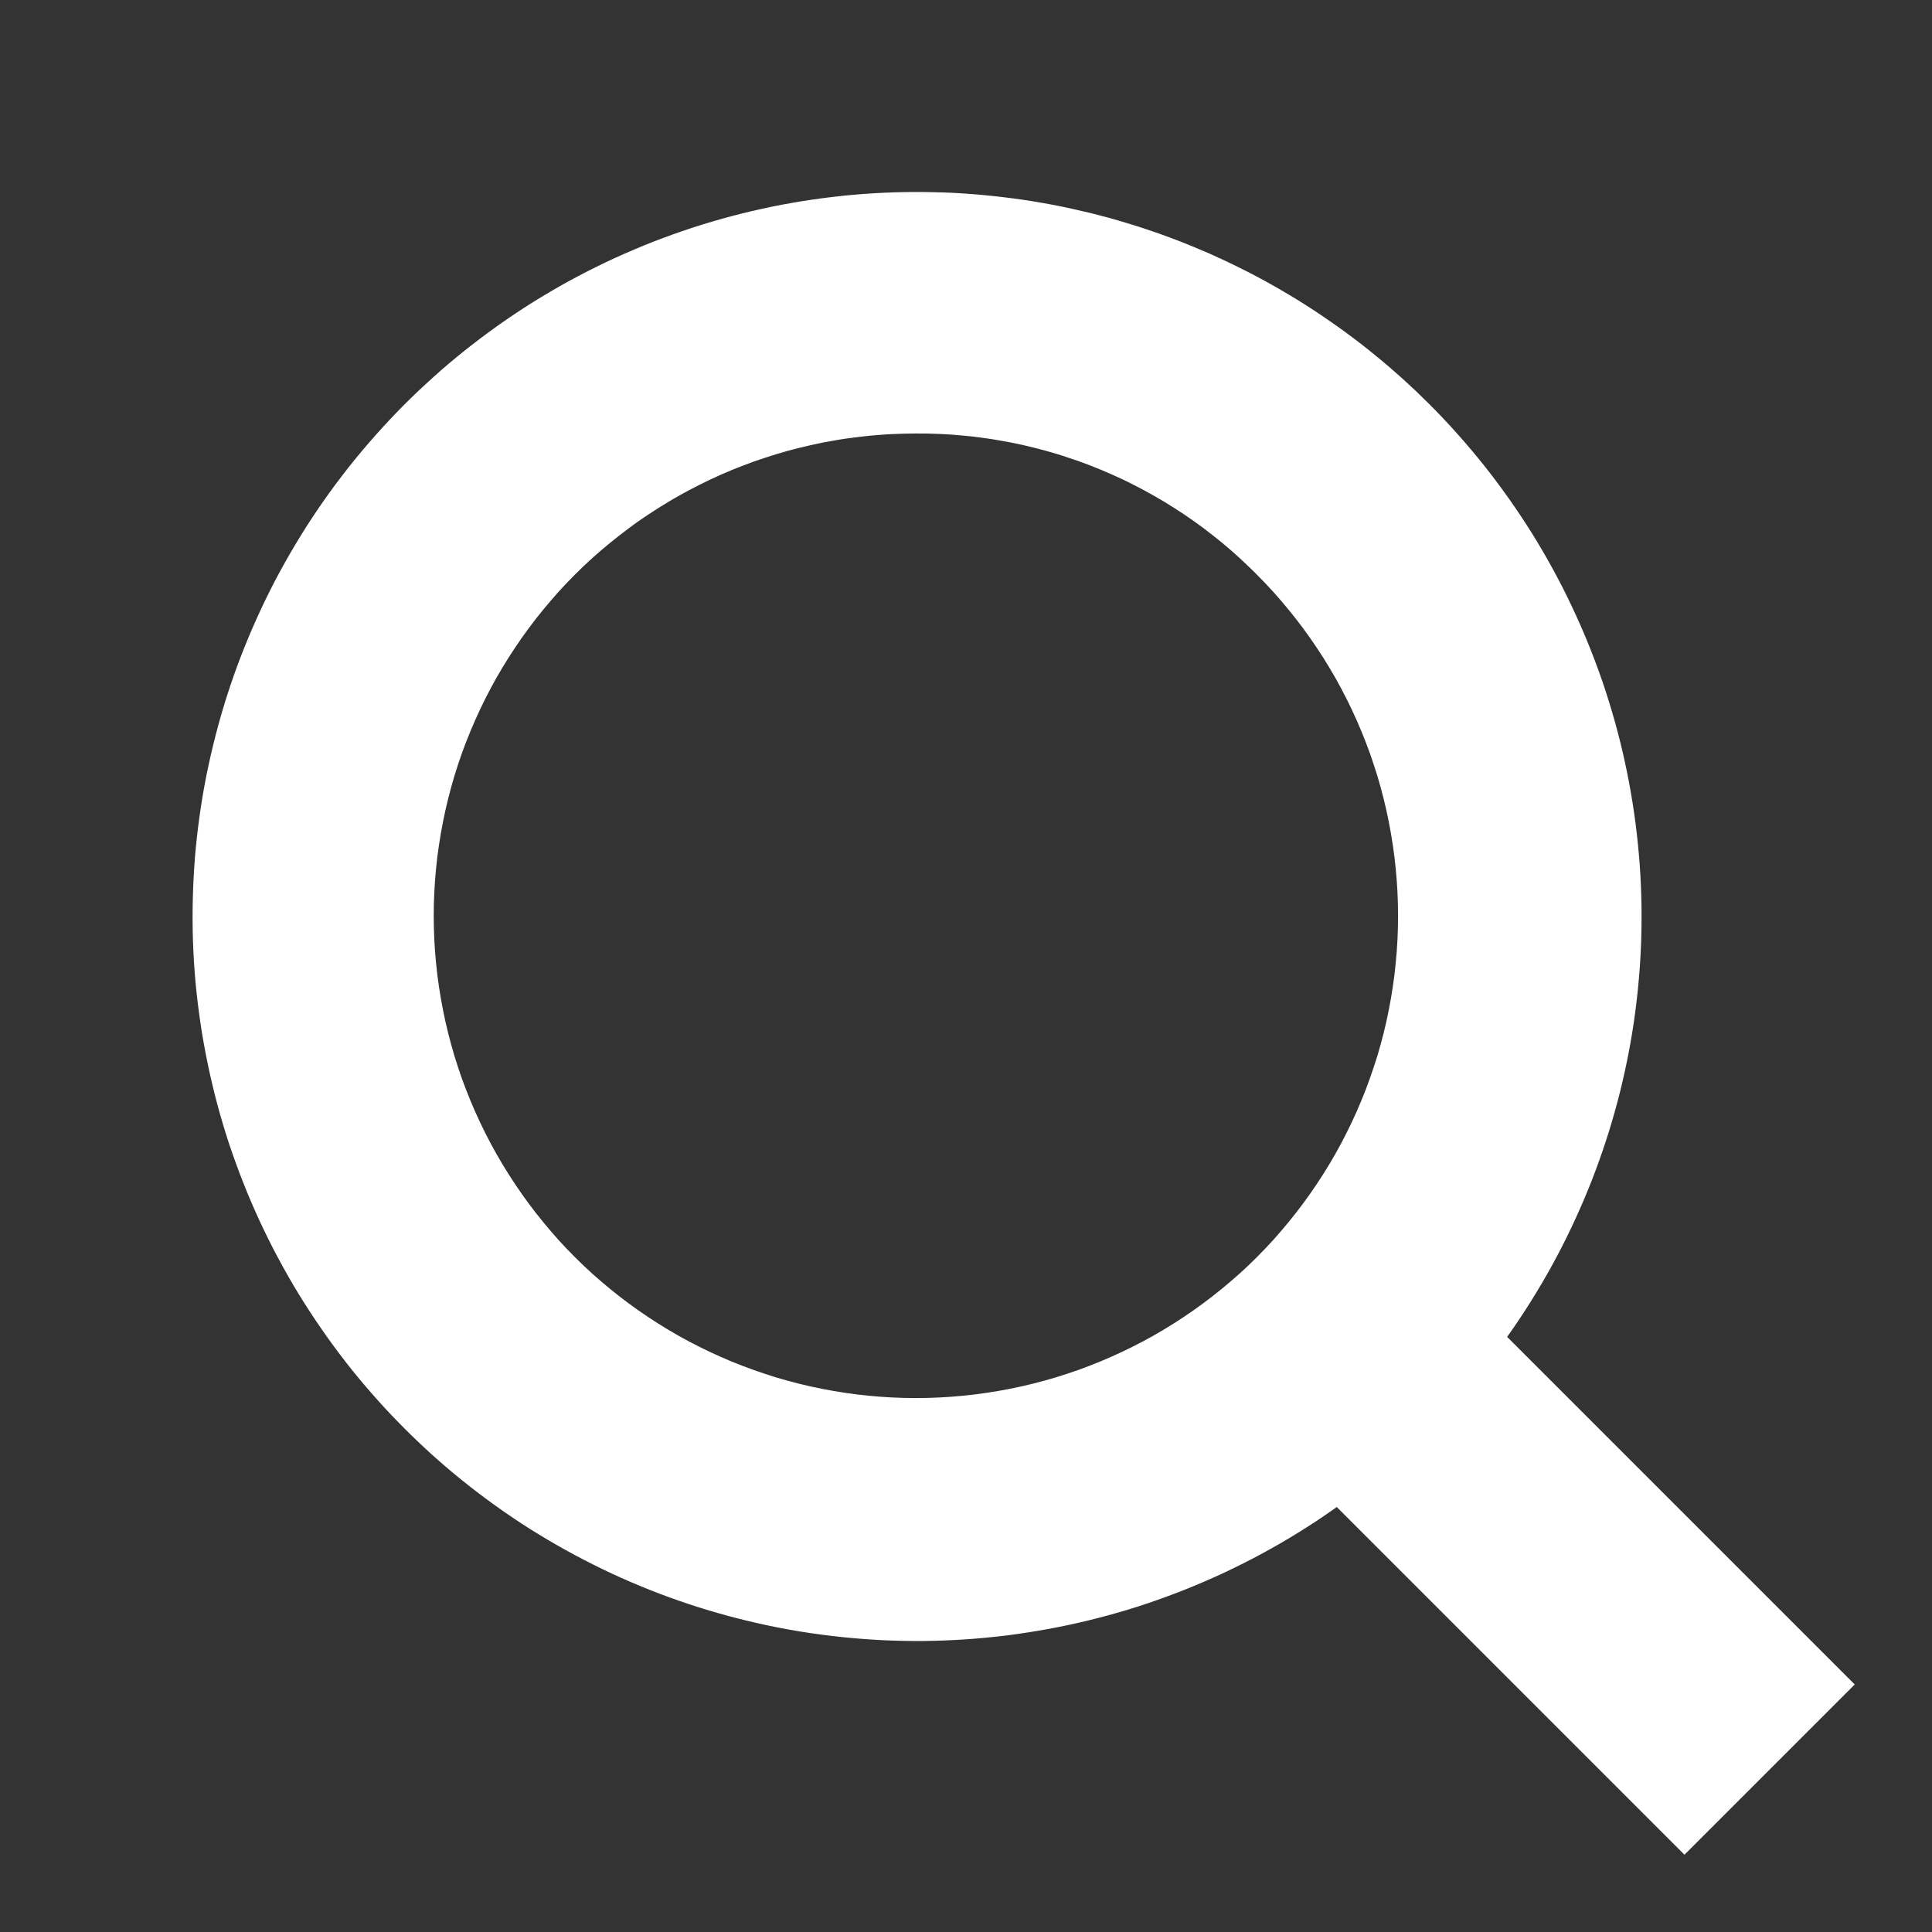 <svg xmlns="http://www.w3.org/2000/svg" xmlns:xlink="http://www.w3.org/1999/xlink" width="24" height="24" viewBox="0 0 24 24" fill="none">
<rect x="0" y="0" width="24" height="24" fill="#333333" stroke="none"/>
<path d="M11.385 5.385C11.434 5.385 11.483 5.385 11.532 5.386C11.581 5.387 11.63 5.389 11.679 5.391C11.728 5.393 11.777 5.396 11.825 5.399C11.874 5.403 11.923 5.407 11.972 5.412C12.021 5.416 12.069 5.421 12.118 5.427C12.167 5.433 12.215 5.44 12.264 5.447C12.312 5.454 12.361 5.461 12.409 5.47C12.457 5.478 12.505 5.487 12.553 5.496C12.601 5.506 12.649 5.516 12.697 5.526C12.745 5.537 12.793 5.548 12.84 5.56C12.888 5.572 12.935 5.584 12.982 5.597C13.03 5.61 13.077 5.624 13.124 5.638C13.171 5.652 13.217 5.667 13.264 5.683C13.31 5.698 13.357 5.714 13.403 5.73C13.449 5.747 13.495 5.764 13.54 5.781C13.586 5.799 13.632 5.817 13.677 5.836C13.722 5.855 13.767 5.874 13.812 5.894C13.857 5.914 13.901 5.934 13.945 5.955C13.99 5.976 14.034 5.998 14.077 6.02C14.121 6.042 14.165 6.065 14.208 6.088C14.251 6.111 14.294 6.135 14.336 6.159C14.379 6.183 14.421 6.208 14.463 6.233C14.505 6.259 14.547 6.285 14.588 6.311C14.629 6.337 14.67 6.364 14.711 6.391C14.752 6.419 14.792 6.447 14.832 6.475C14.872 6.503 14.911 6.532 14.951 6.561C14.99 6.591 15.029 6.621 15.067 6.651C15.106 6.681 15.144 6.712 15.182 6.743C15.219 6.774 15.257 6.806 15.294 6.838C15.331 6.87 15.367 6.903 15.403 6.936C15.439 6.969 15.475 7.003 15.51 7.037C15.546 7.071 15.581 7.105 15.615 7.14C15.684 7.209 15.752 7.28 15.818 7.353C15.883 7.426 15.947 7.5 16.009 7.576C16.071 7.652 16.132 7.729 16.19 7.808C16.248 7.887 16.305 7.967 16.359 8.049C16.413 8.13 16.466 8.213 16.516 8.297C16.567 8.381 16.615 8.467 16.661 8.553C16.707 8.64 16.751 8.727 16.793 8.816C16.835 8.905 16.874 8.994 16.912 9.085C16.949 9.175 16.985 9.267 17.018 9.359C17.05 9.451 17.081 9.545 17.11 9.638C17.138 9.732 17.164 9.827 17.188 9.922C17.212 10.017 17.233 10.113 17.252 10.209C17.271 10.305 17.288 10.402 17.302 10.498C17.317 10.595 17.329 10.693 17.338 10.79C17.348 10.888 17.355 10.986 17.36 11.084C17.365 11.181 17.367 11.28 17.367 11.377C17.367 11.476 17.365 11.573 17.36 11.671C17.355 11.769 17.348 11.867 17.338 11.965C17.329 12.062 17.317 12.159 17.302 12.257C17.288 12.354 17.271 12.45 17.252 12.546C17.233 12.642 17.212 12.738 17.188 12.833C17.164 12.928 17.138 13.023 17.11 13.117C17.081 13.21 17.05 13.303 17.017 13.396C16.985 13.488 16.949 13.58 16.912 13.67C16.874 13.761 16.835 13.851 16.793 13.939C16.751 14.028 16.707 14.115 16.661 14.202C16.615 14.288 16.567 14.374 16.516 14.458C16.466 14.542 16.413 14.625 16.359 14.706C16.305 14.788 16.248 14.868 16.19 14.947C16.132 15.026 16.071 15.103 16.009 15.179C15.947 15.255 15.883 15.329 15.818 15.402C15.752 15.475 15.684 15.546 15.615 15.615C15.546 15.684 15.475 15.752 15.402 15.818C15.329 15.883 15.255 15.947 15.179 16.009C15.103 16.071 15.026 16.132 14.947 16.19C14.868 16.248 14.788 16.305 14.706 16.359C14.625 16.413 14.542 16.466 14.458 16.516C14.374 16.567 14.288 16.615 14.202 16.661C14.115 16.707 14.028 16.751 13.939 16.793C13.851 16.835 13.761 16.874 13.67 16.912C13.58 16.949 13.488 16.985 13.396 17.018C13.303 17.05 13.21 17.081 13.117 17.11C13.023 17.138 12.928 17.164 12.833 17.188C12.738 17.212 12.642 17.233 12.546 17.252C12.45 17.271 12.354 17.288 12.257 17.302C12.159 17.317 12.062 17.329 11.965 17.338C11.867 17.348 11.769 17.355 11.671 17.36C11.573 17.365 11.476 17.367 11.377 17.367C11.279 17.367 11.181 17.365 11.084 17.36C10.986 17.355 10.888 17.348 10.79 17.338C10.693 17.329 10.595 17.317 10.498 17.302C10.402 17.288 10.305 17.271 10.209 17.252C10.113 17.233 10.017 17.212 9.922 17.188C9.827 17.164 9.732 17.138 9.638 17.11C9.545 17.081 9.451 17.05 9.359 17.017C9.267 16.985 9.175 16.949 9.085 16.912C8.994 16.874 8.905 16.835 8.816 16.793C8.727 16.751 8.64 16.707 8.553 16.661C8.467 16.615 8.381 16.567 8.297 16.516C8.213 16.466 8.13 16.413 8.049 16.359C7.967 16.305 7.887 16.248 7.808 16.19C7.729 16.132 7.652 16.071 7.576 16.009C7.5 15.947 7.426 15.883 7.353 15.818C7.28 15.752 7.209 15.684 7.14 15.615C7.071 15.546 7.003 15.475 6.937 15.402C6.872 15.329 6.808 15.255 6.746 15.179C6.684 15.103 6.623 15.026 6.565 14.947C6.507 14.868 6.45 14.788 6.396 14.706C6.342 14.625 6.289 14.542 6.239 14.458C6.188 14.374 6.14 14.288 6.094 14.202C6.048 14.115 6.004 14.028 5.962 13.939C5.92 13.851 5.881 13.761 5.843 13.67C5.806 13.58 5.77 13.488 5.737 13.396C5.704 13.303 5.674 13.21 5.645 13.117C5.617 13.023 5.591 12.928 5.567 12.833C5.543 12.738 5.522 12.642 5.503 12.546C5.484 12.45 5.467 12.354 5.453 12.257C5.438 12.159 5.426 12.062 5.417 11.965C5.407 11.867 5.4 11.769 5.395 11.671C5.39 11.573 5.388 11.476 5.388 11.377C5.388 11.28 5.39 11.181 5.395 11.084C5.4 10.986 5.407 10.888 5.417 10.79C5.426 10.693 5.438 10.595 5.453 10.498C5.467 10.402 5.484 10.305 5.503 10.209C5.522 10.113 5.543 10.017 5.567 9.922C5.591 9.827 5.617 9.732 5.645 9.638C5.674 9.545 5.704 9.451 5.737 9.359C5.77 9.267 5.806 9.175 5.843 9.085C5.881 8.994 5.92 8.905 5.962 8.816C6.004 8.727 6.048 8.64 6.094 8.553C6.14 8.467 6.188 8.381 6.239 8.297C6.289 8.213 6.342 8.13 6.396 8.049C6.45 7.967 6.507 7.887 6.565 7.808C6.623 7.729 6.684 7.652 6.746 7.576C6.808 7.5 6.872 7.426 6.937 7.353C7.003 7.28 7.071 7.209 7.14 7.14C7.175 7.105 7.21 7.071 7.245 7.037C7.281 7.003 7.317 6.97 7.353 6.937C7.39 6.904 7.427 6.872 7.464 6.839C7.501 6.807 7.539 6.776 7.577 6.745C7.615 6.714 7.653 6.683 7.692 6.653C7.73 6.623 7.77 6.593 7.809 6.564C7.848 6.534 7.888 6.506 7.928 6.477C7.969 6.449 8.009 6.421 8.05 6.394C8.091 6.367 8.132 6.34 8.173 6.314C8.215 6.288 8.257 6.262 8.299 6.237C8.341 6.211 8.383 6.187 8.426 6.163C8.469 6.138 8.512 6.115 8.555 6.092C8.599 6.069 8.642 6.046 8.686 6.024C8.73 6.002 8.774 5.98 8.819 5.959C8.863 5.938 8.908 5.918 8.952 5.898C8.997 5.878 9.043 5.859 9.088 5.84C9.133 5.821 9.179 5.803 9.225 5.786C9.271 5.768 9.317 5.751 9.363 5.734C9.409 5.718 9.455 5.702 9.502 5.687C9.549 5.671 9.596 5.656 9.643 5.642C9.69 5.628 9.737 5.614 9.784 5.601C9.831 5.588 9.879 5.576 9.927 5.564C9.974 5.552 10.022 5.541 10.07 5.53C10.118 5.519 10.166 5.509 10.214 5.499C10.262 5.49 10.31 5.481 10.359 5.473C10.407 5.464 10.456 5.456 10.504 5.449C10.553 5.442 10.601 5.436 10.65 5.43C10.699 5.424 10.748 5.418 10.797 5.413C10.846 5.409 10.895 5.404 10.943 5.401C10.992 5.397 11.041 5.394 11.091 5.392C11.139 5.39 11.189 5.388 11.238 5.387C11.287 5.386 11.336 5.385 11.385 5.385ZM11.385 2.385C11.213 2.385 11.041 2.39 10.87 2.4C10.698 2.41 10.527 2.425 10.356 2.445C10.185 2.465 10.015 2.489 9.846 2.519C9.677 2.548 9.509 2.583 9.341 2.622C9.174 2.661 9.008 2.705 8.843 2.754C8.678 2.802 8.515 2.856 8.353 2.914C8.191 2.972 8.031 3.034 7.873 3.102C7.715 3.169 7.559 3.24 7.404 3.317C7.25 3.393 7.099 3.473 6.949 3.558C6.8 3.643 6.653 3.732 6.508 3.825C6.364 3.919 6.222 4.016 6.084 4.117C5.945 4.219 5.809 4.324 5.676 4.433C5.543 4.542 5.414 4.655 5.288 4.772C5.161 4.888 5.038 5.008 4.919 5.132C4.8 5.256 4.684 5.383 4.572 5.513C4.46 5.643 4.351 5.776 4.247 5.913C4.142 6.049 4.042 6.189 3.945 6.331C3.849 6.473 3.756 6.618 3.668 6.766C3.58 6.913 3.496 7.063 3.416 7.215C3.337 7.368 3.261 7.522 3.191 7.679C3.12 7.835 3.054 7.994 2.992 8.154C2.93 8.315 2.873 8.477 2.821 8.64C2.768 8.804 2.721 8.969 2.678 9.136C2.635 9.302 2.597 9.47 2.563 9.638C2.53 9.807 2.501 9.976 2.478 10.146C2.454 10.317 2.435 10.488 2.421 10.659C2.408 10.83 2.399 11.002 2.395 11.174C2.391 11.345 2.391 11.517 2.397 11.689C2.403 11.861 2.414 12.032 2.429 12.204C2.445 12.375 2.466 12.545 2.491 12.715C2.516 12.885 2.547 13.054 2.582 13.223C2.617 13.391 2.657 13.558 2.701 13.724C2.746 13.89 2.795 14.055 2.849 14.218C2.904 14.381 2.962 14.542 3.026 14.702C3.089 14.862 3.157 15.02 3.229 15.175C3.302 15.331 3.378 15.485 3.46 15.637C3.541 15.788 3.626 15.937 3.716 16.084C3.806 16.23 3.9 16.374 3.998 16.515C4.096 16.657 4.198 16.795 4.303 16.93C4.409 17.066 4.519 17.198 4.633 17.327C4.746 17.456 4.863 17.582 4.984 17.704C5.105 17.827 5.229 17.945 5.356 18.061C5.484 18.176 5.614 18.288 5.748 18.395C5.882 18.503 6.019 18.607 6.159 18.707C6.299 18.807 6.441 18.903 6.586 18.995C6.732 19.086 6.88 19.174 7.03 19.257C7.18 19.34 7.333 19.419 7.488 19.494C7.643 19.569 7.8 19.639 7.958 19.704C8.117 19.77 8.278 19.831 8.44 19.887C8.603 19.944 8.767 19.995 8.932 20.042C9.097 20.089 9.264 20.131 9.432 20.169C9.599 20.206 9.768 20.239 9.938 20.267C10.107 20.294 10.277 20.317 10.448 20.335C10.619 20.353 10.791 20.366 10.962 20.375C11.134 20.383 11.306 20.386 11.478 20.385C11.65 20.383 11.821 20.376 11.993 20.365C12.164 20.353 12.335 20.337 12.506 20.316C12.676 20.294 12.846 20.268 13.015 20.237C13.184 20.206 13.352 20.171 13.519 20.13C13.686 20.089 13.852 20.044 14.017 19.994C14.181 19.944 14.344 19.889 14.505 19.829C14.666 19.77 14.826 19.706 14.983 19.637C15.141 19.569 15.296 19.496 15.45 19.418C15.603 19.341 15.754 19.259 15.903 19.173C16.052 19.087 16.198 18.996 16.342 18.902C16.485 18.807 16.626 18.709 16.764 18.606C16.902 18.503 17.037 18.397 17.168 18.287C17.3 18.176 17.429 18.062 17.554 17.945C17.679 17.827 17.801 17.706 17.919 17.581C18.038 17.457 18.152 17.329 18.263 17.197C18.374 17.066 18.482 16.932 18.585 16.794C18.688 16.657 18.788 16.517 18.883 16.374C18.978 16.231 19.069 16.085 19.156 15.937C19.243 15.789 19.326 15.638 19.404 15.485C19.482 15.332 19.556 15.177 19.625 15.02C19.695 14.862 19.76 14.703 19.82 14.542C19.88 14.381 19.936 14.219 19.987 14.055C20.038 13.89 20.084 13.725 20.126 13.558C20.167 13.391 20.204 13.224 20.236 13.055C20.268 12.886 20.295 12.716 20.317 12.546C20.339 12.375 20.356 12.204 20.369 12.033C20.381 11.861 20.389 11.69 20.391 11.518C20.394 11.346 20.391 11.174 20.384 11.002C20.377 10.831 20.364 10.659 20.347 10.488C20.33 10.317 20.308 10.147 20.281 9.977C20.254 9.807 20.223 9.639 20.186 9.471C20.15 9.303 20.108 9.136 20.062 8.97C20.016 8.805 19.965 8.641 19.91 8.478C19.854 8.315 19.794 8.154 19.729 7.995C19.665 7.836 19.595 7.679 19.521 7.523C19.448 7.368 19.37 7.215 19.287 7.064C19.205 6.914 19.118 6.765 19.027 6.619C18.936 6.474 18.841 6.331 18.741 6.19C18.642 6.05 18.539 5.912 18.432 5.778C18.325 5.644 18.214 5.512 18.099 5.384C17.985 5.256 17.867 5.131 17.745 5.01C17.693 4.958 17.64 4.907 17.587 4.856C17.534 4.806 17.48 4.756 17.425 4.706C17.37 4.657 17.315 4.608 17.259 4.56C17.204 4.512 17.147 4.465 17.09 4.419C17.033 4.372 16.976 4.326 16.918 4.281C16.86 4.236 16.801 4.191 16.742 4.148C16.683 4.104 16.623 4.061 16.563 4.019C16.503 3.977 16.442 3.935 16.381 3.894C16.32 3.854 16.258 3.813 16.196 3.774C16.134 3.735 16.071 3.696 16.008 3.659C15.945 3.621 15.881 3.584 15.817 3.548C15.753 3.512 15.689 3.476 15.624 3.442C15.559 3.407 15.493 3.373 15.428 3.341C15.362 3.308 15.296 3.275 15.229 3.244C15.163 3.213 15.096 3.182 15.029 3.152C14.961 3.123 14.894 3.094 14.826 3.066C14.758 3.038 14.689 3.01 14.621 2.984C14.552 2.958 14.483 2.932 14.414 2.907C14.345 2.883 14.275 2.859 14.205 2.836C14.135 2.813 14.065 2.791 13.995 2.77C13.924 2.748 13.854 2.728 13.783 2.708C13.712 2.689 13.641 2.67 13.569 2.652C13.498 2.635 13.427 2.618 13.355 2.602C13.283 2.586 13.211 2.57 13.139 2.556C13.067 2.542 12.994 2.528 12.922 2.516C12.849 2.503 12.777 2.492 12.704 2.481C12.631 2.47 12.558 2.461 12.485 2.452C12.412 2.443 12.339 2.435 12.266 2.428C12.193 2.42 12.12 2.414 12.046 2.409C11.973 2.403 11.899 2.399 11.826 2.395C11.753 2.392 11.679 2.389 11.606 2.388C11.532 2.386 11.459 2.385 11.385 2.385Z"   fill="#FFFFFF" >
</path>
<path d="M16.68 14.565L14.565 16.68L20.925 23.04L23.04 20.925L16.68 14.565Z"   fill="#FFFFFF" >
</path>
</svg>
